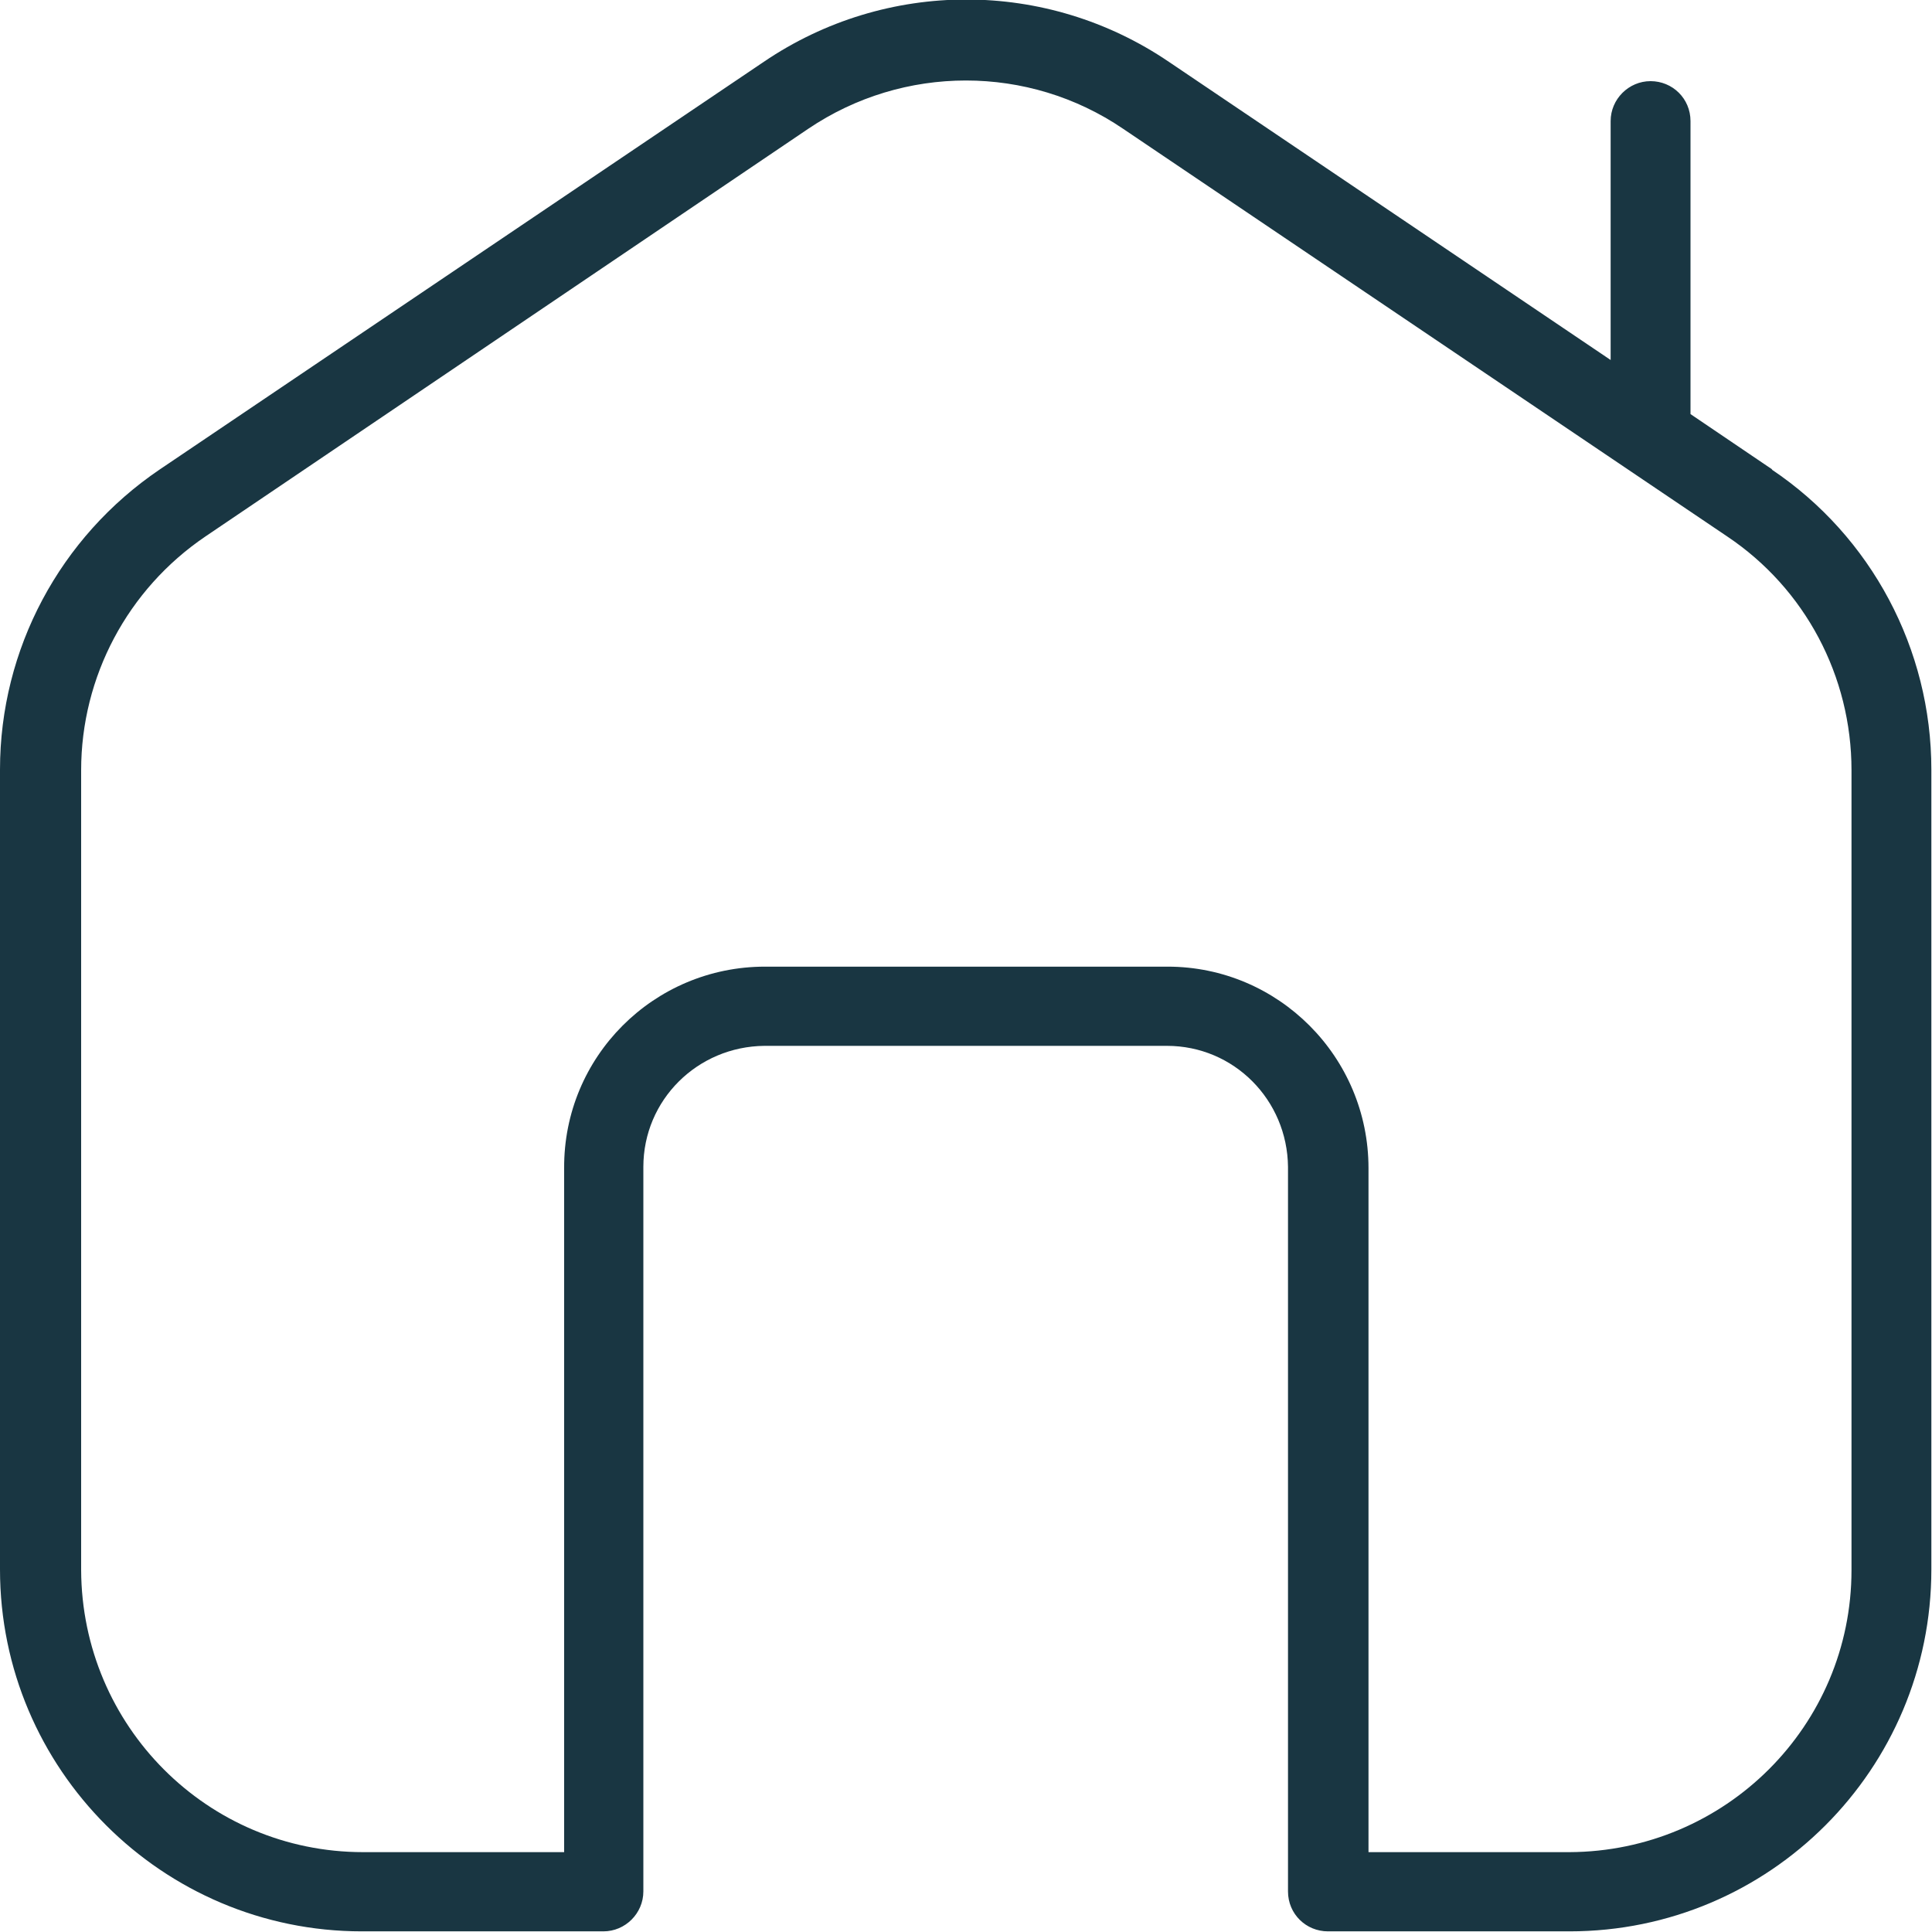 <?xml version="1.0" encoding="UTF-8"?>
<svg id="Capa_1" data-name="Capa 1" xmlns="http://www.w3.org/2000/svg" viewBox="0 0 30 30">
  <defs>
    <style>
      .cls-1 {
        fill: #193642;
      }
    </style>
  </defs>
  <g id="Inicio">
    <g id="Grupo_54" data-name="Grupo 54">
      <g id="Grupo_45" data-name="Grupo 45">
        <g id="Grupo_44" data-name="Grupo 44">
          <path id="Trazado_24" data-name="Trazado 24" class="cls-1" d="M27.52,7.29l-1.27-.86V1.88c0-.35-.28-.62-.62-.62s-.62.28-.62.62v3.71L18.15.96c-1.9-1.29-4.39-1.29-6.29,0L2.48,7.29C.93,8.34,0,10.08,0,11.95v12.42c0,3.1,2.52,5.62,5.62,5.62h3.75c.34,0,.62-.28.62-.62v-11.25c0-1.04.84-1.87,1.88-1.88h6.25c1.04,0,1.87.84,1.88,1.88v11.25c0,.35.28.62.62.62h3.75c3.11,0,5.62-2.52,5.62-5.62v-12.42c0-1.87-.93-3.62-2.48-4.66M28.75,24.38c0,2.42-1.96,4.37-4.38,4.38h-3.12v-10.62c0-1.73-1.4-3.13-3.12-3.13h-6.25c-1.73,0-3.13,1.4-3.12,3.13v10.62h-3.12c-2.42,0-4.37-1.96-4.38-4.38v-12.42c0-1.45.72-2.81,1.93-3.63L12.55,2c1.48-1,3.42-1,4.89,0l9.38,6.33c1.21.81,1.93,2.17,1.93,3.63v12.43Z"/>
        </g>
      </g>
    </g>
  </g>
</svg>